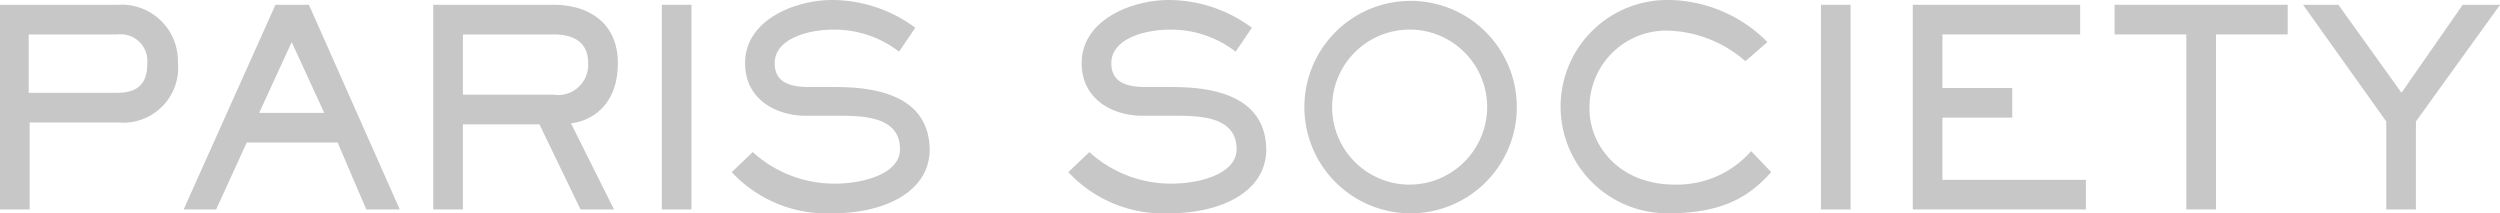 <svg xmlns="http://www.w3.org/2000/svg" width="165.433" height="14.113" viewBox="0 0 165.433 14.113">
  <g id="logo-brand-neut-accor_paris-society" transform="translate(-23.612 -50.625)">
    <path id="Path_5098" data-name="Path 5098" d="M139.048,56.384h-1.772c-1.582,0-2.278-.506-2.278-1.582,0-1.582,2.152-2.215,3.861-2.215a6.982,6.982,0,0,1,4.367,1.456L144.3,52.46a9.283,9.283,0,0,0-5.506-1.835c-2.468,0-5.759,1.329-5.759,4.177,0,2.468,2.152,3.481,3.987,3.481h2.025c1.709,0,4.24,0,4.24,2.215,0,1.645-2.468,2.278-4.3,2.278a8.019,8.019,0,0,1-5.443-2.088l-1.392,1.329a8.589,8.589,0,0,0,6.708,2.721c3.354,0,6.392-1.392,6.392-4.24C145.187,57.207,142.213,56.384,139.048,56.384Z" transform="translate(-37.846)" fill="#c7c7c7"/>
    <path id="Path_5099" data-name="Path 5099" d="M162.651,50.722a7.029,7.029,0,1,0,7.278,7.025A7.024,7.024,0,0,0,162.651,50.722Zm0,12.151a5.13,5.13,0,1,1,5.316-5.126A5.15,5.15,0,0,1,162.651,62.873Z" transform="translate(-45.944 -0.034)" fill="#c7c7c7"/>
    <path id="Path_5100" data-name="Path 5100" d="M189.723,62.84c-3.671,0-5.633-2.595-5.633-5a5.084,5.084,0,0,1,5.19-5.19,8.148,8.148,0,0,1,5.126,2.025l1.456-1.266a9.327,9.327,0,0,0-6.582-2.785,7.057,7.057,0,1,0,.063,14.113c3.861,0,5.506-1.329,6.772-2.721l-1.329-1.392A6.521,6.521,0,0,1,189.723,62.84Z" transform="translate(-55.295)" fill="#c7c7c7"/>
    <rect id="Rectangle_1224" data-name="Rectangle 1224" width="1.962" height="13.544" transform="translate(144.111 50.942)" fill="#c7c7c7"/>
    <path id="Path_5101" data-name="Path 5101" d="M219.912,58.579h4.62V56.617h-4.62V53.073h9.113V51.111H217.95V64.654h11.455V62.693h-9.493Z" transform="translate(-67.763 -0.169)" fill="#c7c7c7"/>
    <path id="Path_5102" data-name="Path 5102" d="M238.453,53.073H243.2V64.654h1.962V53.073h4.747V51.111H238.453Z" transform="translate(-74.912 -0.169)" fill="#c7c7c7"/>
    <path id="Path_5103" data-name="Path 5103" d="M268.164,51.111l-4.05,5.822-4.177-5.822H257.6l5.506,7.721v5.822h1.962V58.832l5.569-7.721Z" transform="translate(-81.587 -0.169)" fill="#c7c7c7"/>
    <path id="Path_5104" data-name="Path 5104" d="M31.4,51.111H23.612V64.654h1.962V58.9H31.46a3.635,3.635,0,0,0,3.924-3.987A3.727,3.727,0,0,0,31.4,51.111Zm0,5.822H25.511V53.073H31.4a1.764,1.764,0,0,1,1.962,1.835C33.358,55.731,33.232,56.933,31.4,56.933Z" transform="translate(0 -0.169)" fill="#c7c7c7"/>
    <path id="Path_5105" data-name="Path 5105" d="M48.344,51.111,42.269,64.654H44.42l2.025-4.43h6.012l1.9,4.43h2.215L50.559,51.111Zm-1.076,7.151,2.152-4.683,2.152,4.683Z" transform="translate(-6.505 -0.169)" fill="#c7c7c7"/>
    <path id="Path_5106" data-name="Path 5106" d="M79.844,54.971c0-2.785-2.088-3.861-4.24-3.861H67.63V64.654h1.962V59.022h5.063l2.721,5.633h2.215l-2.848-5.7C77.882,58.832,79.844,57.946,79.844,54.971ZM75.6,57.06H69.592V53.073H75.6c1.139,0,2.278.38,2.278,1.9A1.988,1.988,0,0,1,75.6,57.06Z" transform="translate(-15.348 -0.169)" fill="#c7c7c7"/>
    <rect id="Rectangle_1225" data-name="Rectangle 1225" width="1.962" height="13.544" transform="translate(67.407 50.942)" fill="#c7c7c7"/>
    <path id="Path_5107" data-name="Path 5107" d="M104.845,56.384h-1.772c-1.582,0-2.278-.506-2.278-1.582,0-1.582,2.152-2.215,3.861-2.215a6.982,6.982,0,0,1,4.367,1.456L110.1,52.46a9.283,9.283,0,0,0-5.506-1.835c-2.468,0-5.759,1.329-5.759,4.177,0,2.468,2.152,3.481,3.987,3.481h2.025c1.709,0,4.24,0,4.24,2.215,0,1.645-2.468,2.278-4.3,2.278a8.019,8.019,0,0,1-5.443-2.088l-1.392,1.329a8.589,8.589,0,0,0,6.708,2.721c3.354,0,6.392-1.392,6.392-4.24C110.984,57.207,108.009,56.384,104.845,56.384Z" transform="translate(-25.919)" fill="#c7c7c7"/>
  </g>
</svg>
